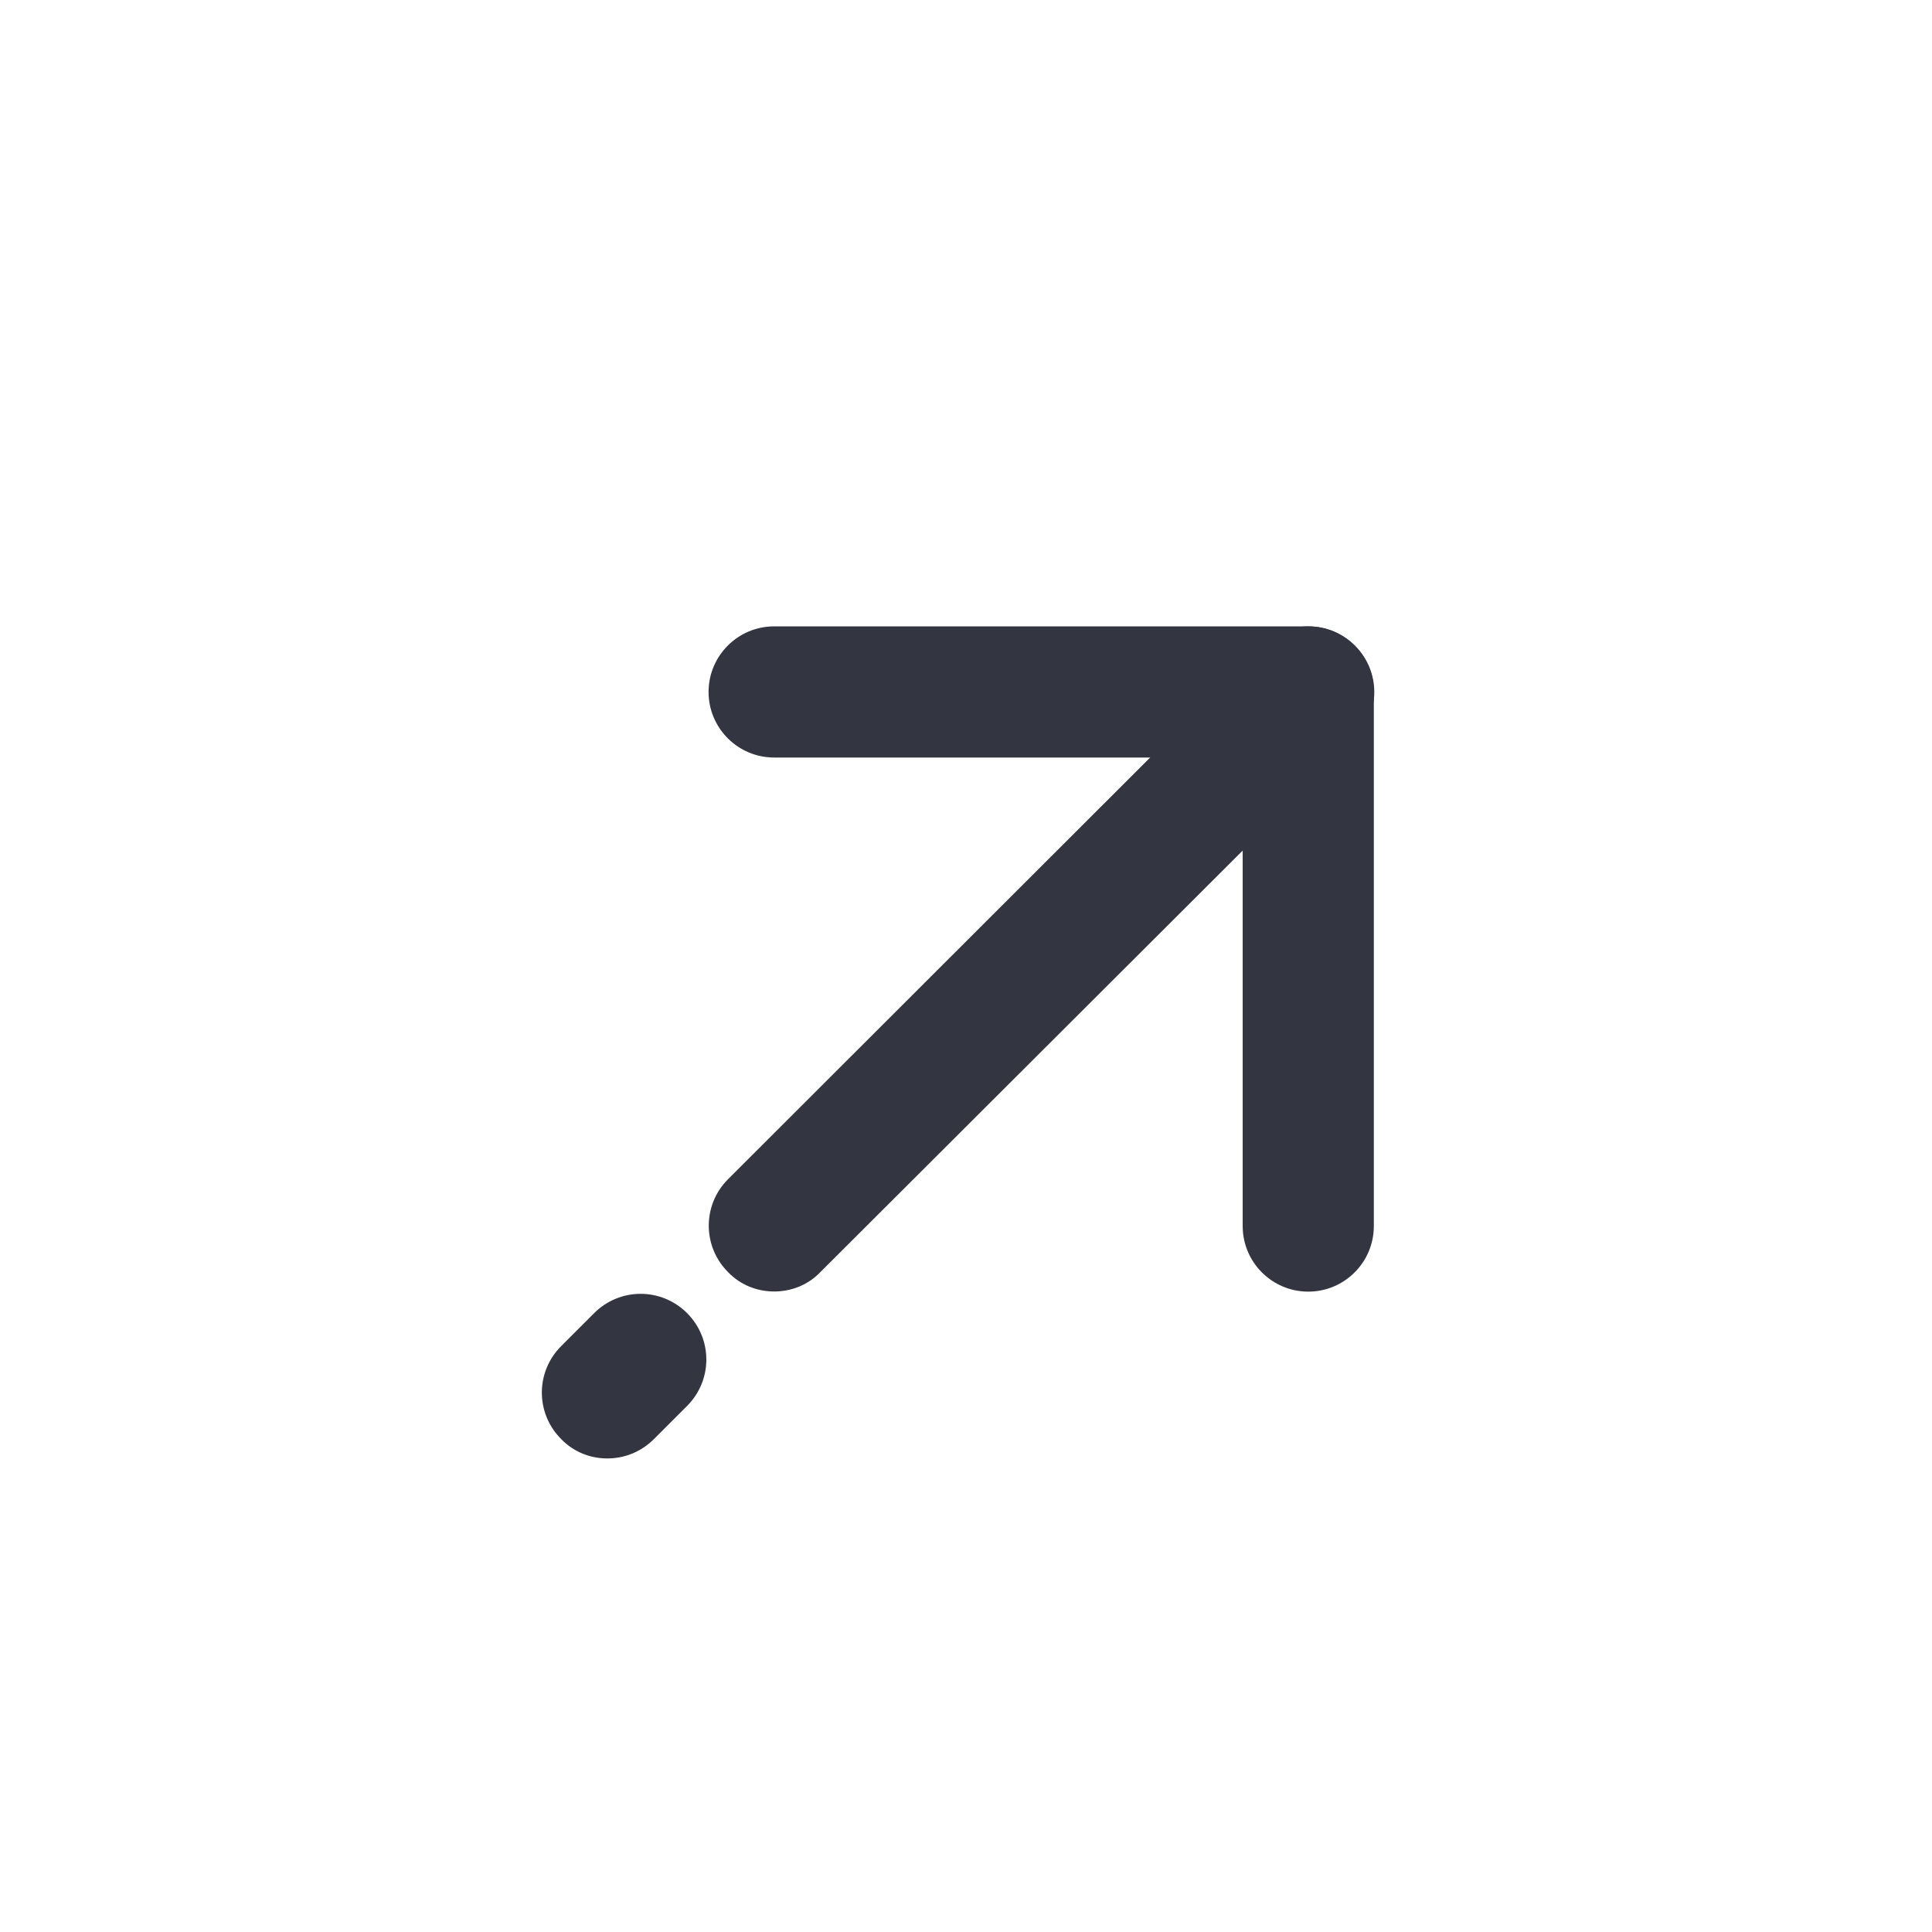 <?xml version="1.0" encoding="UTF-8"?> <svg xmlns="http://www.w3.org/2000/svg" width="53" height="53" viewBox="0 0 53 53" fill="none"><rect x="0" y="0" width="53" height="53" fill="#808080" stroke="none"/><g clip-path="url(#clip0_29231_963)"><rect width="53" height="53" fill="white"></rect><path d="M35.889 35.433C34.896 35.433 34.09 34.627 34.09 33.634V20.781H21.237C20.244 20.781 19.438 19.975 19.438 18.982C19.438 17.989 20.244 17.183 21.237 17.183H35.889C36.882 17.183 37.688 17.989 37.688 18.982V33.634C37.688 34.627 36.882 35.433 35.889 35.433Z" fill="#333541"></path><path d="M21.239 35.429C20.778 35.429 20.317 35.257 19.972 34.897C19.267 34.192 19.267 33.054 19.972 32.349L34.624 17.712C35.329 17.007 36.466 17.007 37.171 17.712C37.877 18.417 37.877 19.554 37.171 20.259L22.505 34.897C22.16 35.257 21.699 35.429 21.239 35.429Z" fill="#333541"></path><path d="M16.66 40.009C16.199 40.009 15.739 39.836 15.393 39.476C14.688 38.771 14.688 37.634 15.393 36.929L16.3 36.022C17.005 35.317 18.142 35.317 18.848 36.022C19.553 36.727 19.553 37.864 18.848 38.569L17.941 39.476C17.581 39.836 17.121 40.009 16.66 40.009Z" fill="#333541"></path></g><defs><clipPath id="clip0_29231_963"><rect width="53" height="53" fill="white"></rect></clipPath></defs></svg> 